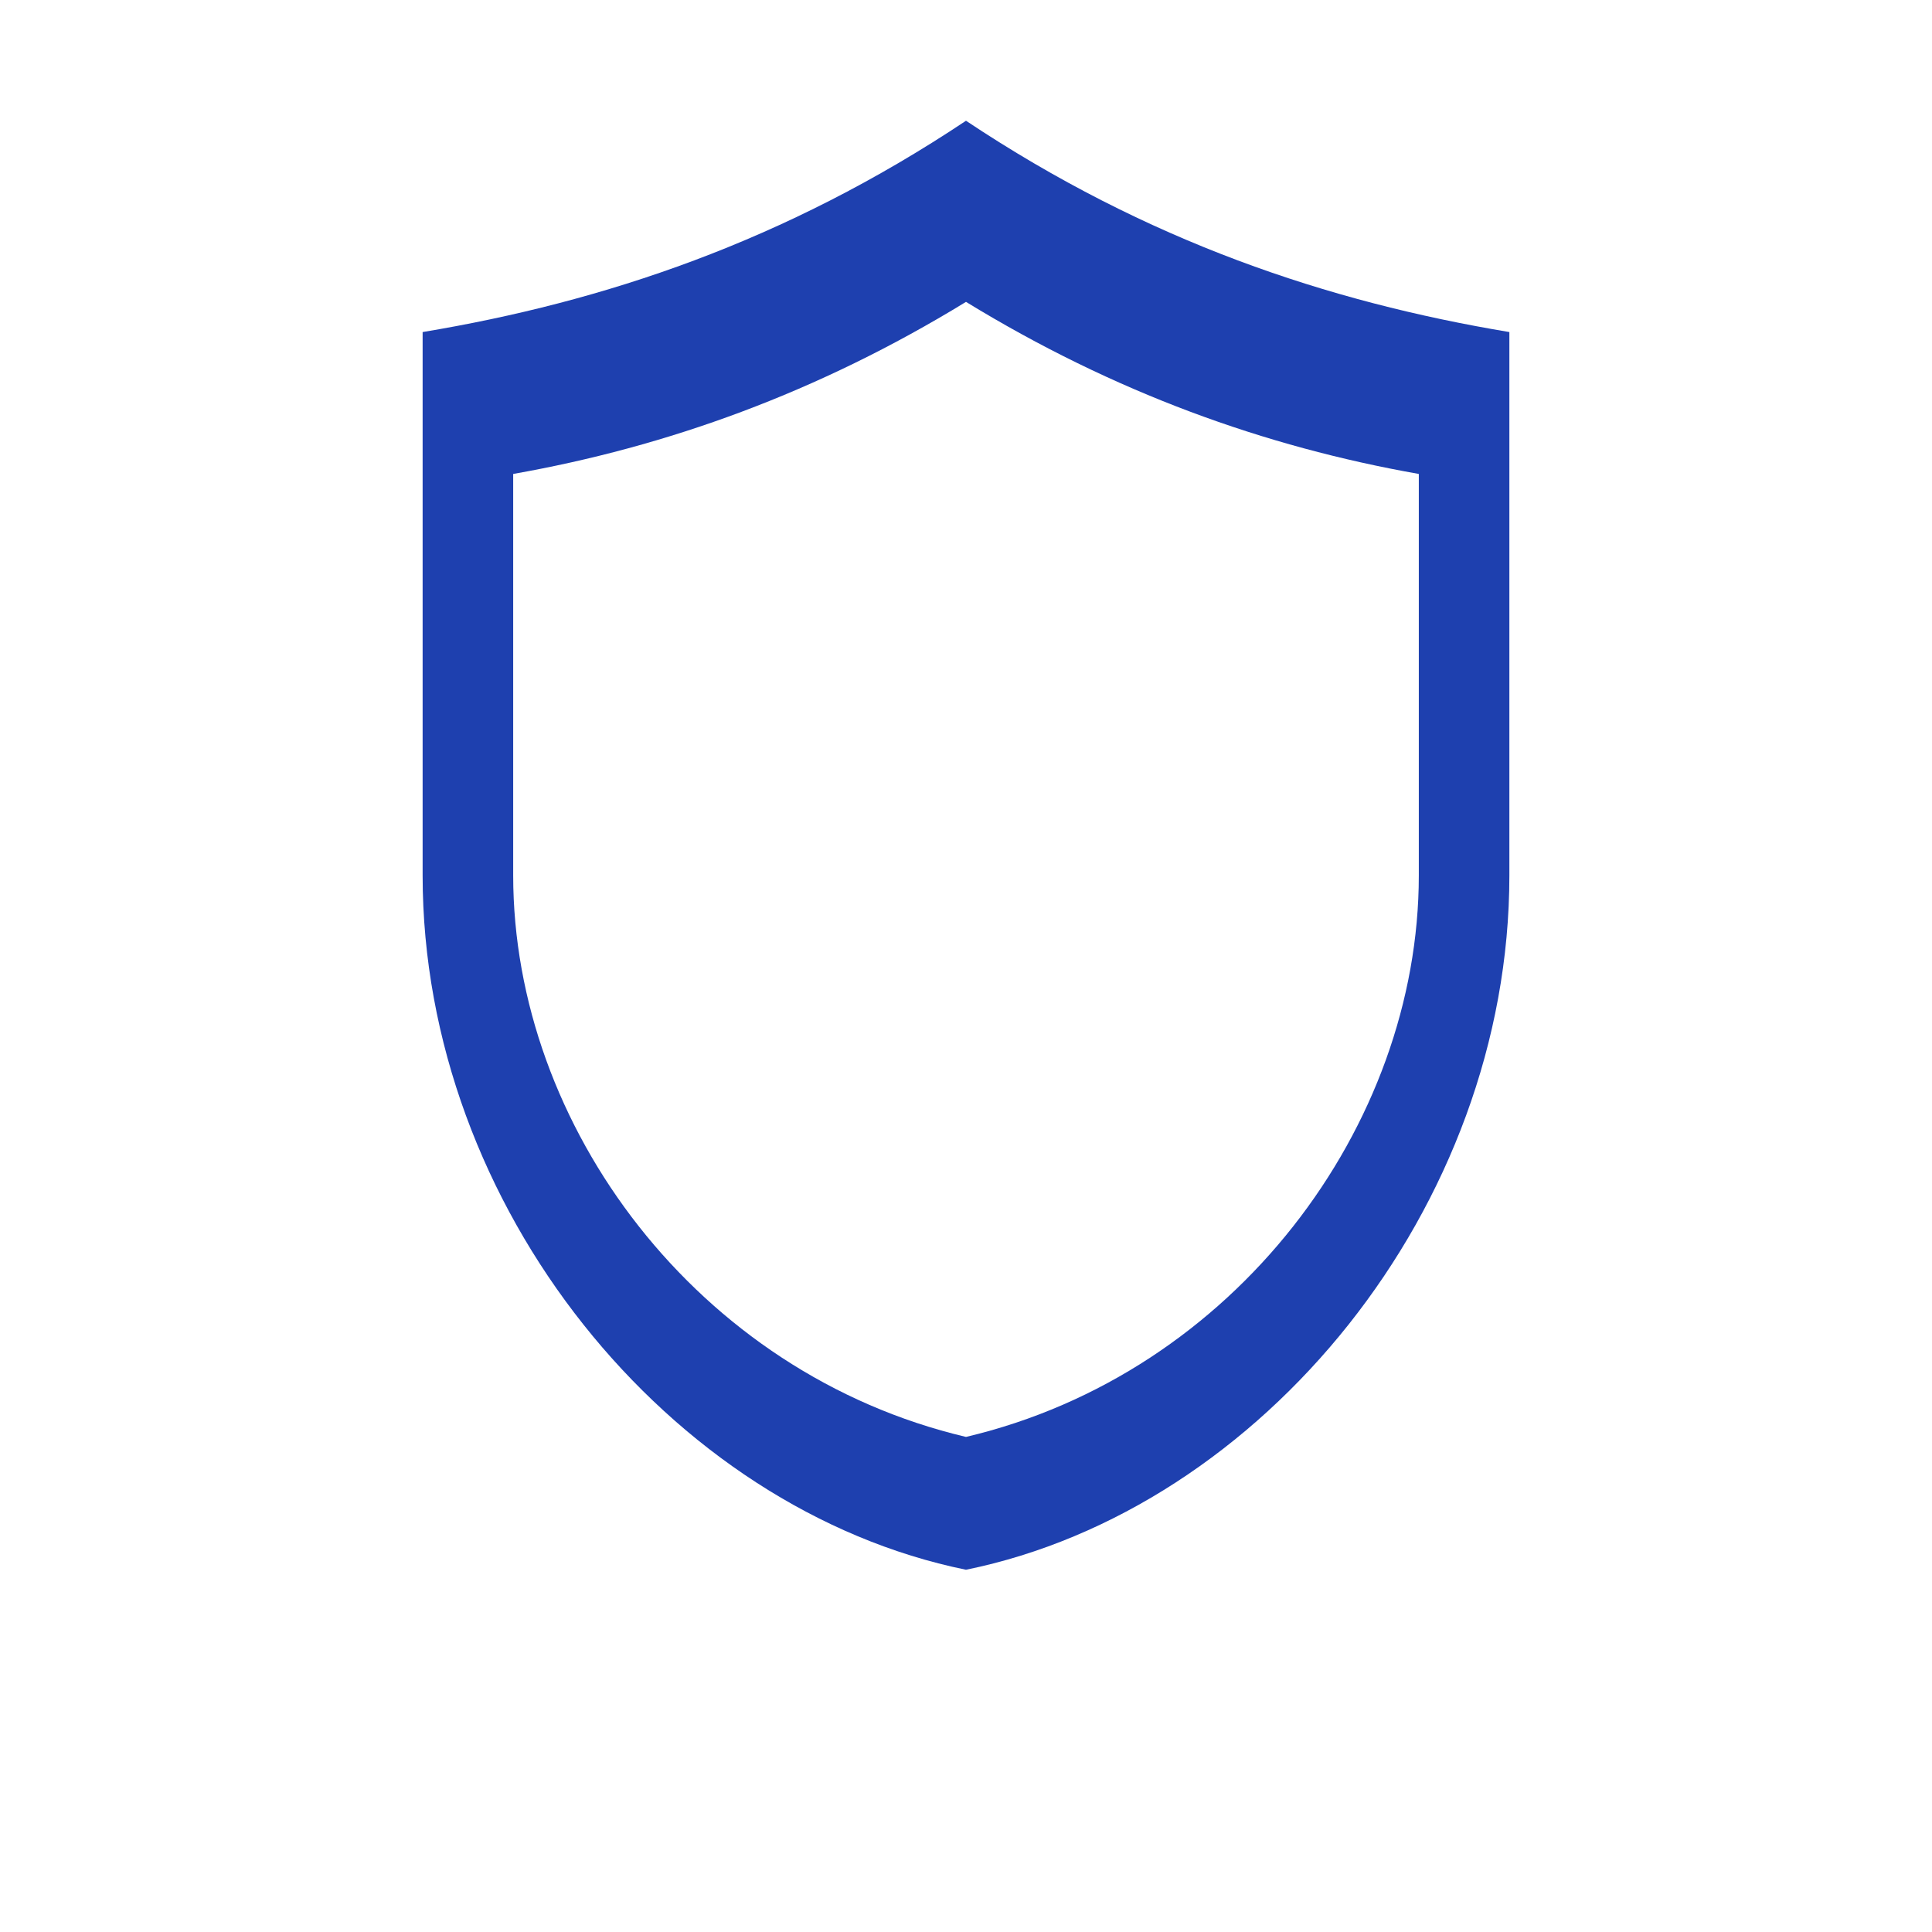 <?xml version="1.0" encoding="UTF-8"?>
<svg xmlns="http://www.w3.org/2000/svg" viewBox="0 0 64 64" fill="#1e40af">
  <path d="M32 4c-6 4-12 6-18 7v18c0 11 8.2 21 18 23 9.8-2 18-12 18-23V11C44 10 38 8 32 4zm0 6c4.9 3 9.9 4.8 15 5.7v13.3c0 8.3-6.1 16.5-15 18.6-8.9-2.1-15-10.3-15-18.6V15.7c5.1-.9 10.1-2.7 15-5.7z"/>
</svg>

